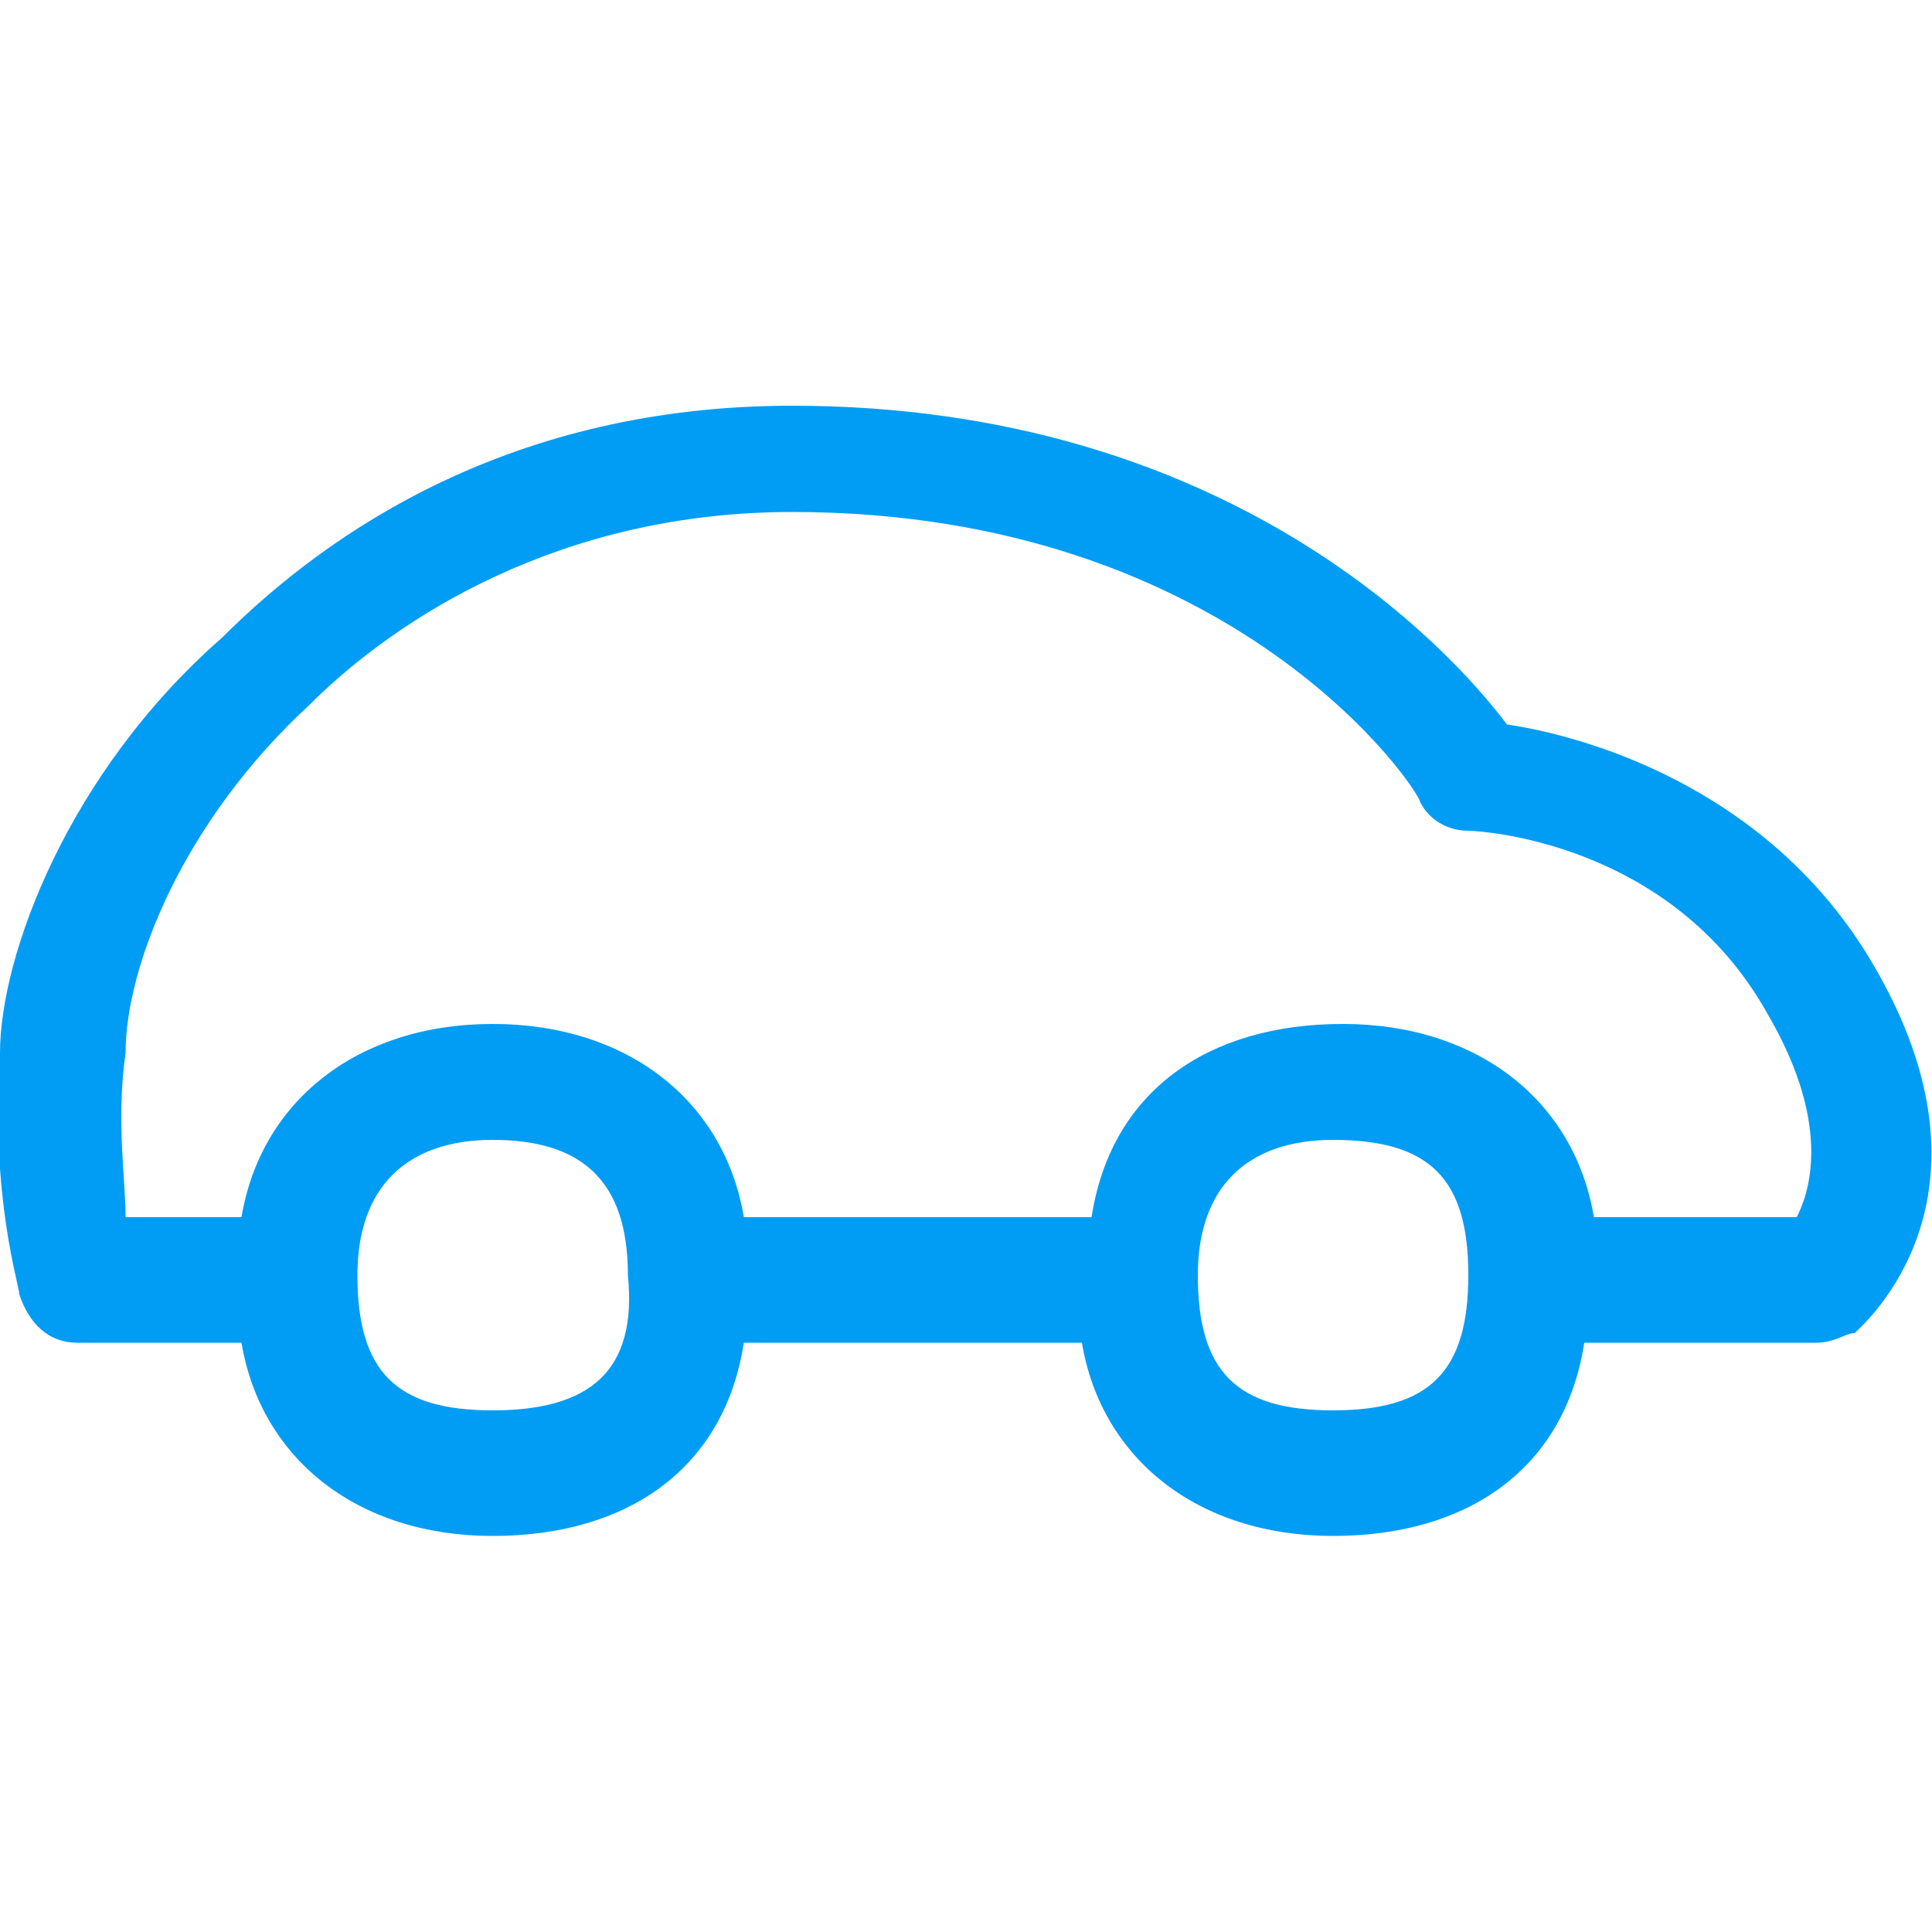 <?xml version="1.0" encoding="utf-8"?>
<!-- Generator: Adobe Illustrator 27.4.1, SVG Export Plug-In . SVG Version: 6.00 Build 0)  -->
<svg version="1.1" id="Capa_1" xmlns="http://www.w3.org/2000/svg" xmlns:xlink="http://www.w3.org/1999/xlink" x="0px" y="0px"
	 viewBox="0 0 20 20" style="enable-background:new 0 0 20 20;" xml:space="preserve">
<style type="text/css">
	.st0{fill-rule:evenodd;clip-rule:evenodd;fill:#019DF4;}
</style>
<path class="st0" d="M18.6,12.6h-2.1c-0.2-1.2-1.2-2-2.6-2c-1.4,0-2.4,0.7-2.6,2H7.7c-0.2-1.2-1.2-2-2.6-2s-2.4,0.8-2.6,2H1.3
	c0-0.4-0.1-1,0-1.7c0-0.9,0.6-2.4,1.9-3.6c0.9-0.9,2.6-2,5-2c4.6,0,6.5,2.9,6.5,3c0.1,0.2,0.3,0.3,0.5,0.3c0.1,0,2.1,0.1,3.1,1.9
	C19,11.7,18.7,12.4,18.6,12.6z M13.8,14.6c-1,0-1.4-0.4-1.4-1.4c0-0.9,0.5-1.4,1.4-1.4c1,0,1.4,0.4,1.4,1.4
	C15.2,14.2,14.8,14.6,13.8,14.6z M5.1,14.6c-1,0-1.4-0.4-1.4-1.4c0-0.9,0.5-1.4,1.4-1.4s1.4,0.4,1.4,1.4C6.6,14.2,6.1,14.6,5.1,14.6
	z M19.4,10c-1.1-1.9-3.1-2.4-3.8-2.5c-0.6-0.8-2.9-3.3-7.4-3.3c-2.9,0-4.8,1.3-5.9,2.4C0.7,8,0,9.9,0,10.9c-0.1,1.5,0.2,2.4,0.2,2.5
	c0.1,0.3,0.3,0.5,0.6,0.5h1.7c0.2,1.2,1.2,2,2.6,2c1.4,0,2.4-0.7,2.6-2h3.5c0.2,1.2,1.2,2,2.6,2c1.4,0,2.4-0.7,2.6-2h2.4
	c0.2,0,0.3-0.1,0.4-0.1C19.3,13.7,20.8,12.4,19.4,10z"/>
</svg>
